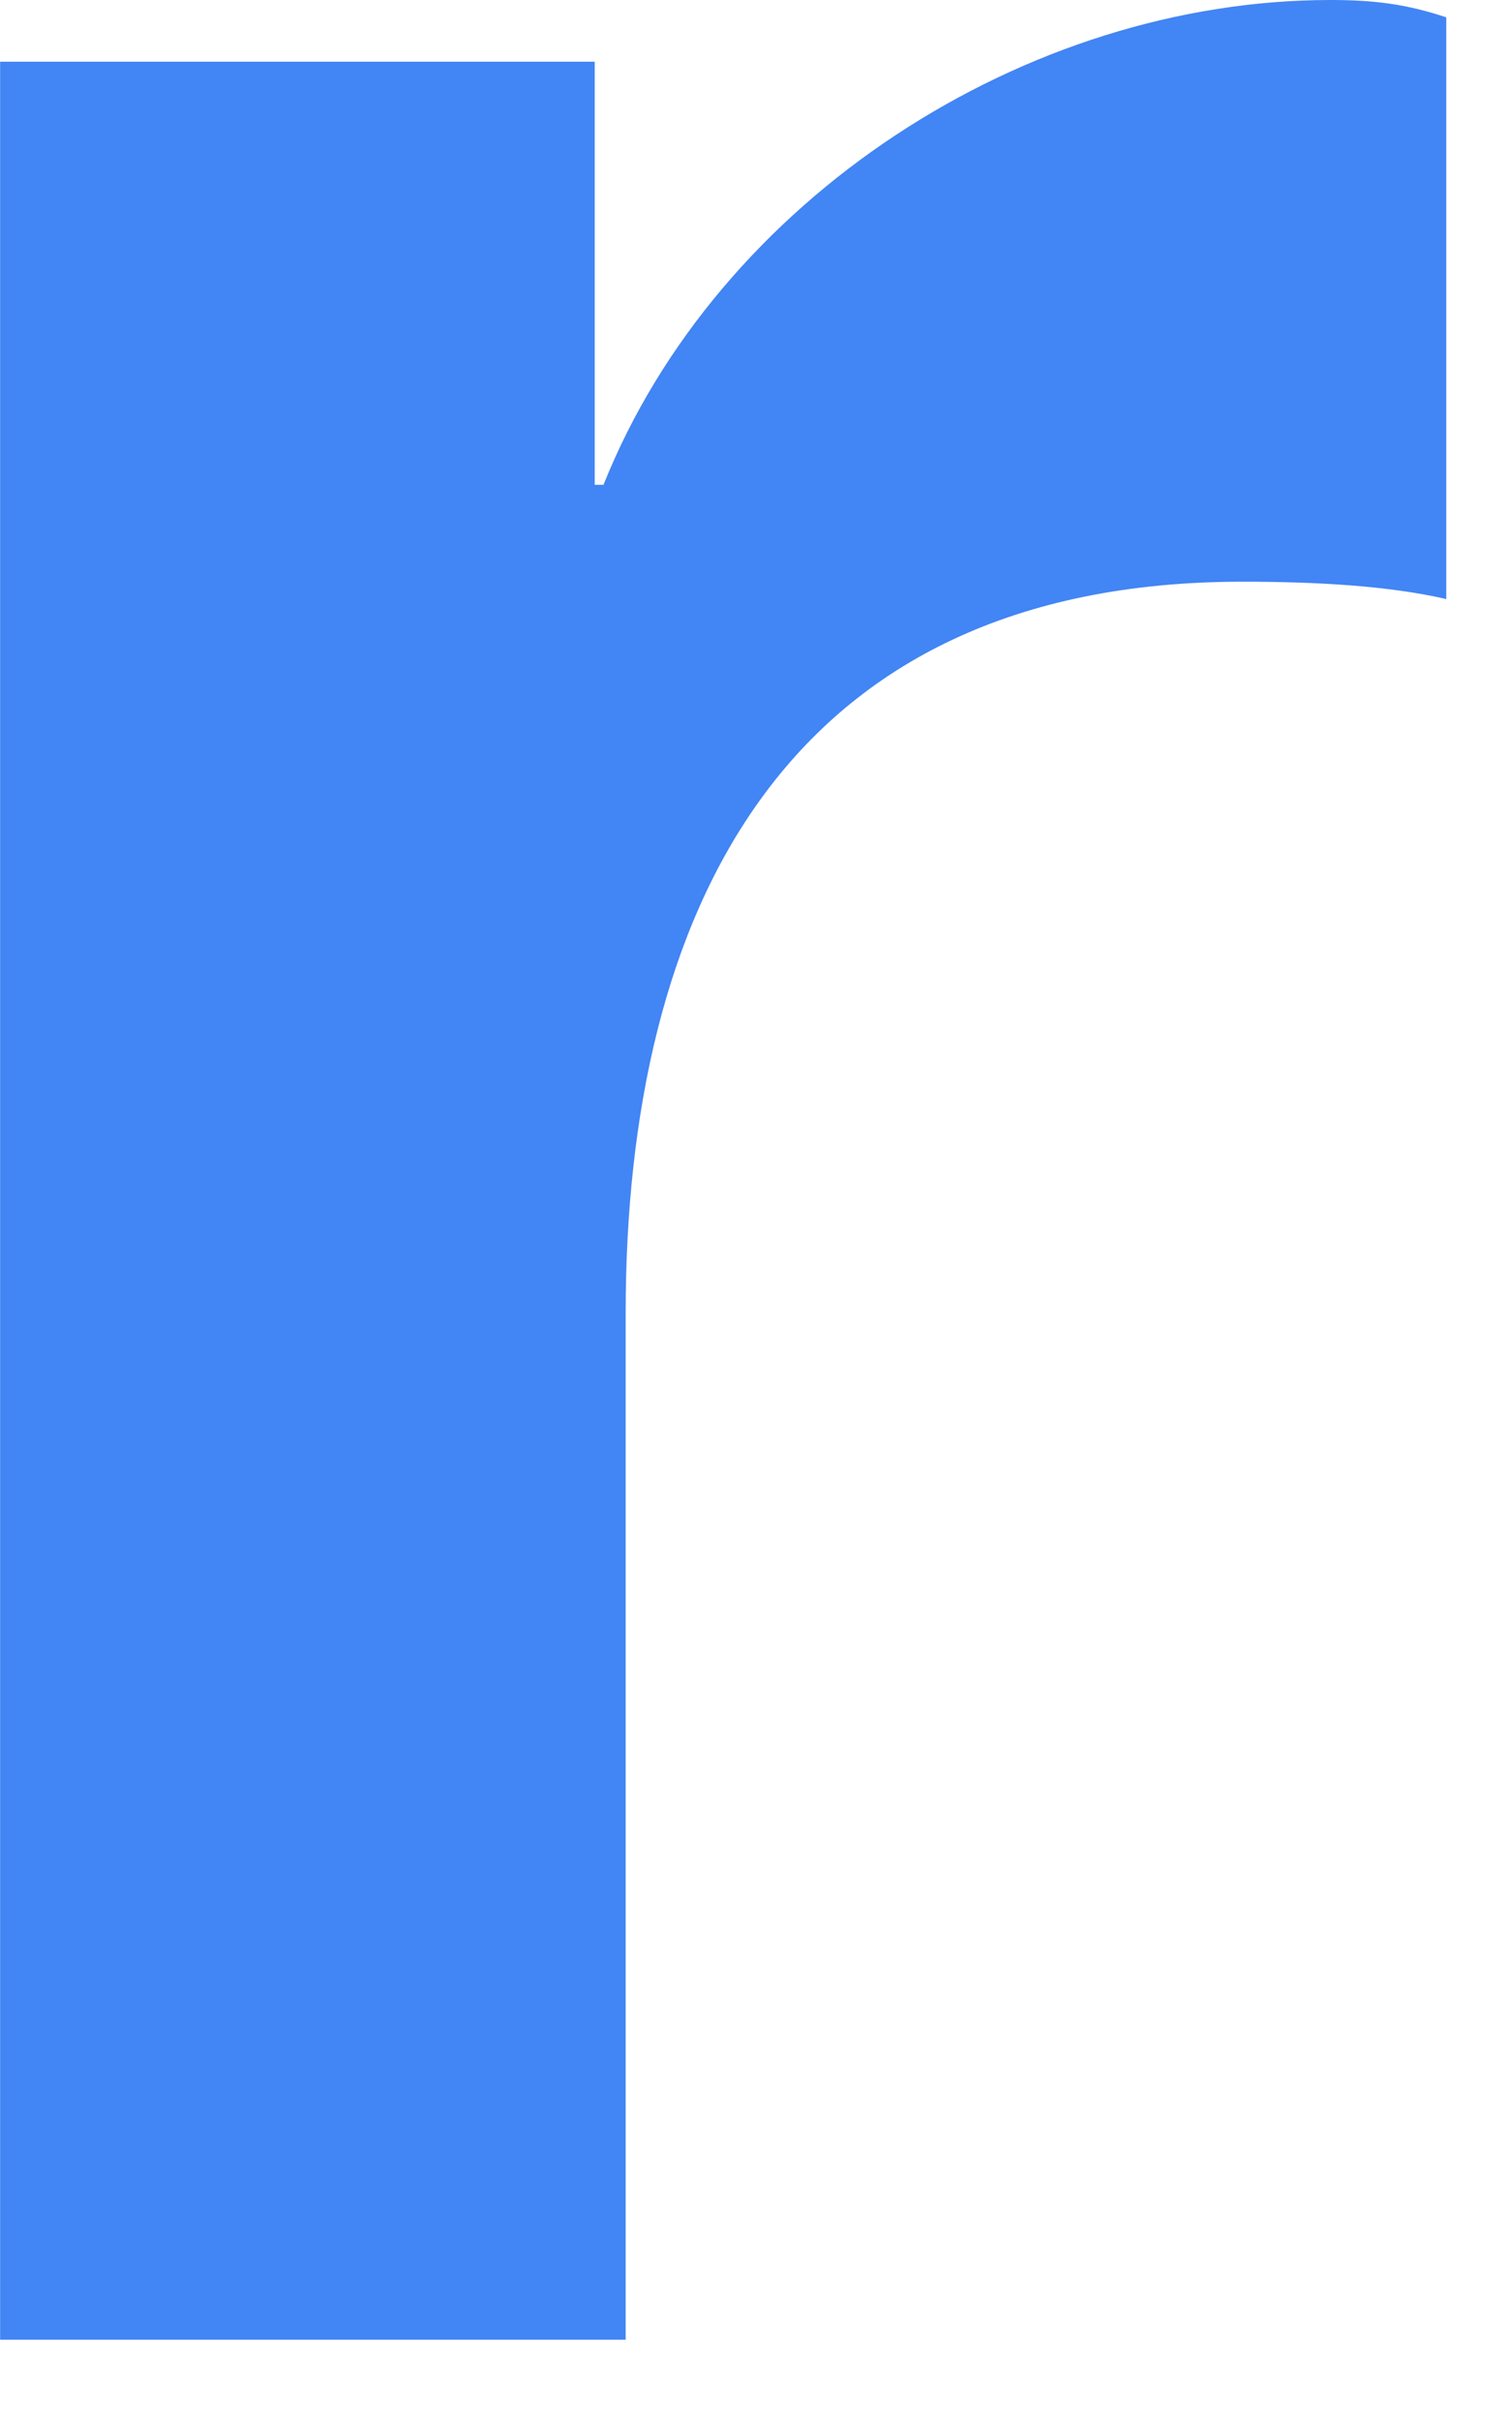 <?xml version="1.0" encoding="utf-8"?>
<svg xmlns="http://www.w3.org/2000/svg" fill="none" height="100%" overflow="visible" preserveAspectRatio="none" style="display: block;" viewBox="0 0 15 24" width="100%">
<path d="M0 0.612H5.9V4.808H5.987C7.124 1.966 10.182 0 13.198 0C13.635 0 13.954 0.041 14.348 0.172V5.941C13.779 5.81 13.067 5.769 12.325 5.769C7.78 5.769 6.207 9.046 6.207 13.023V23.204H0.001V0.612H0Z" fill="#4285F4" id="Shape"/>
</svg>